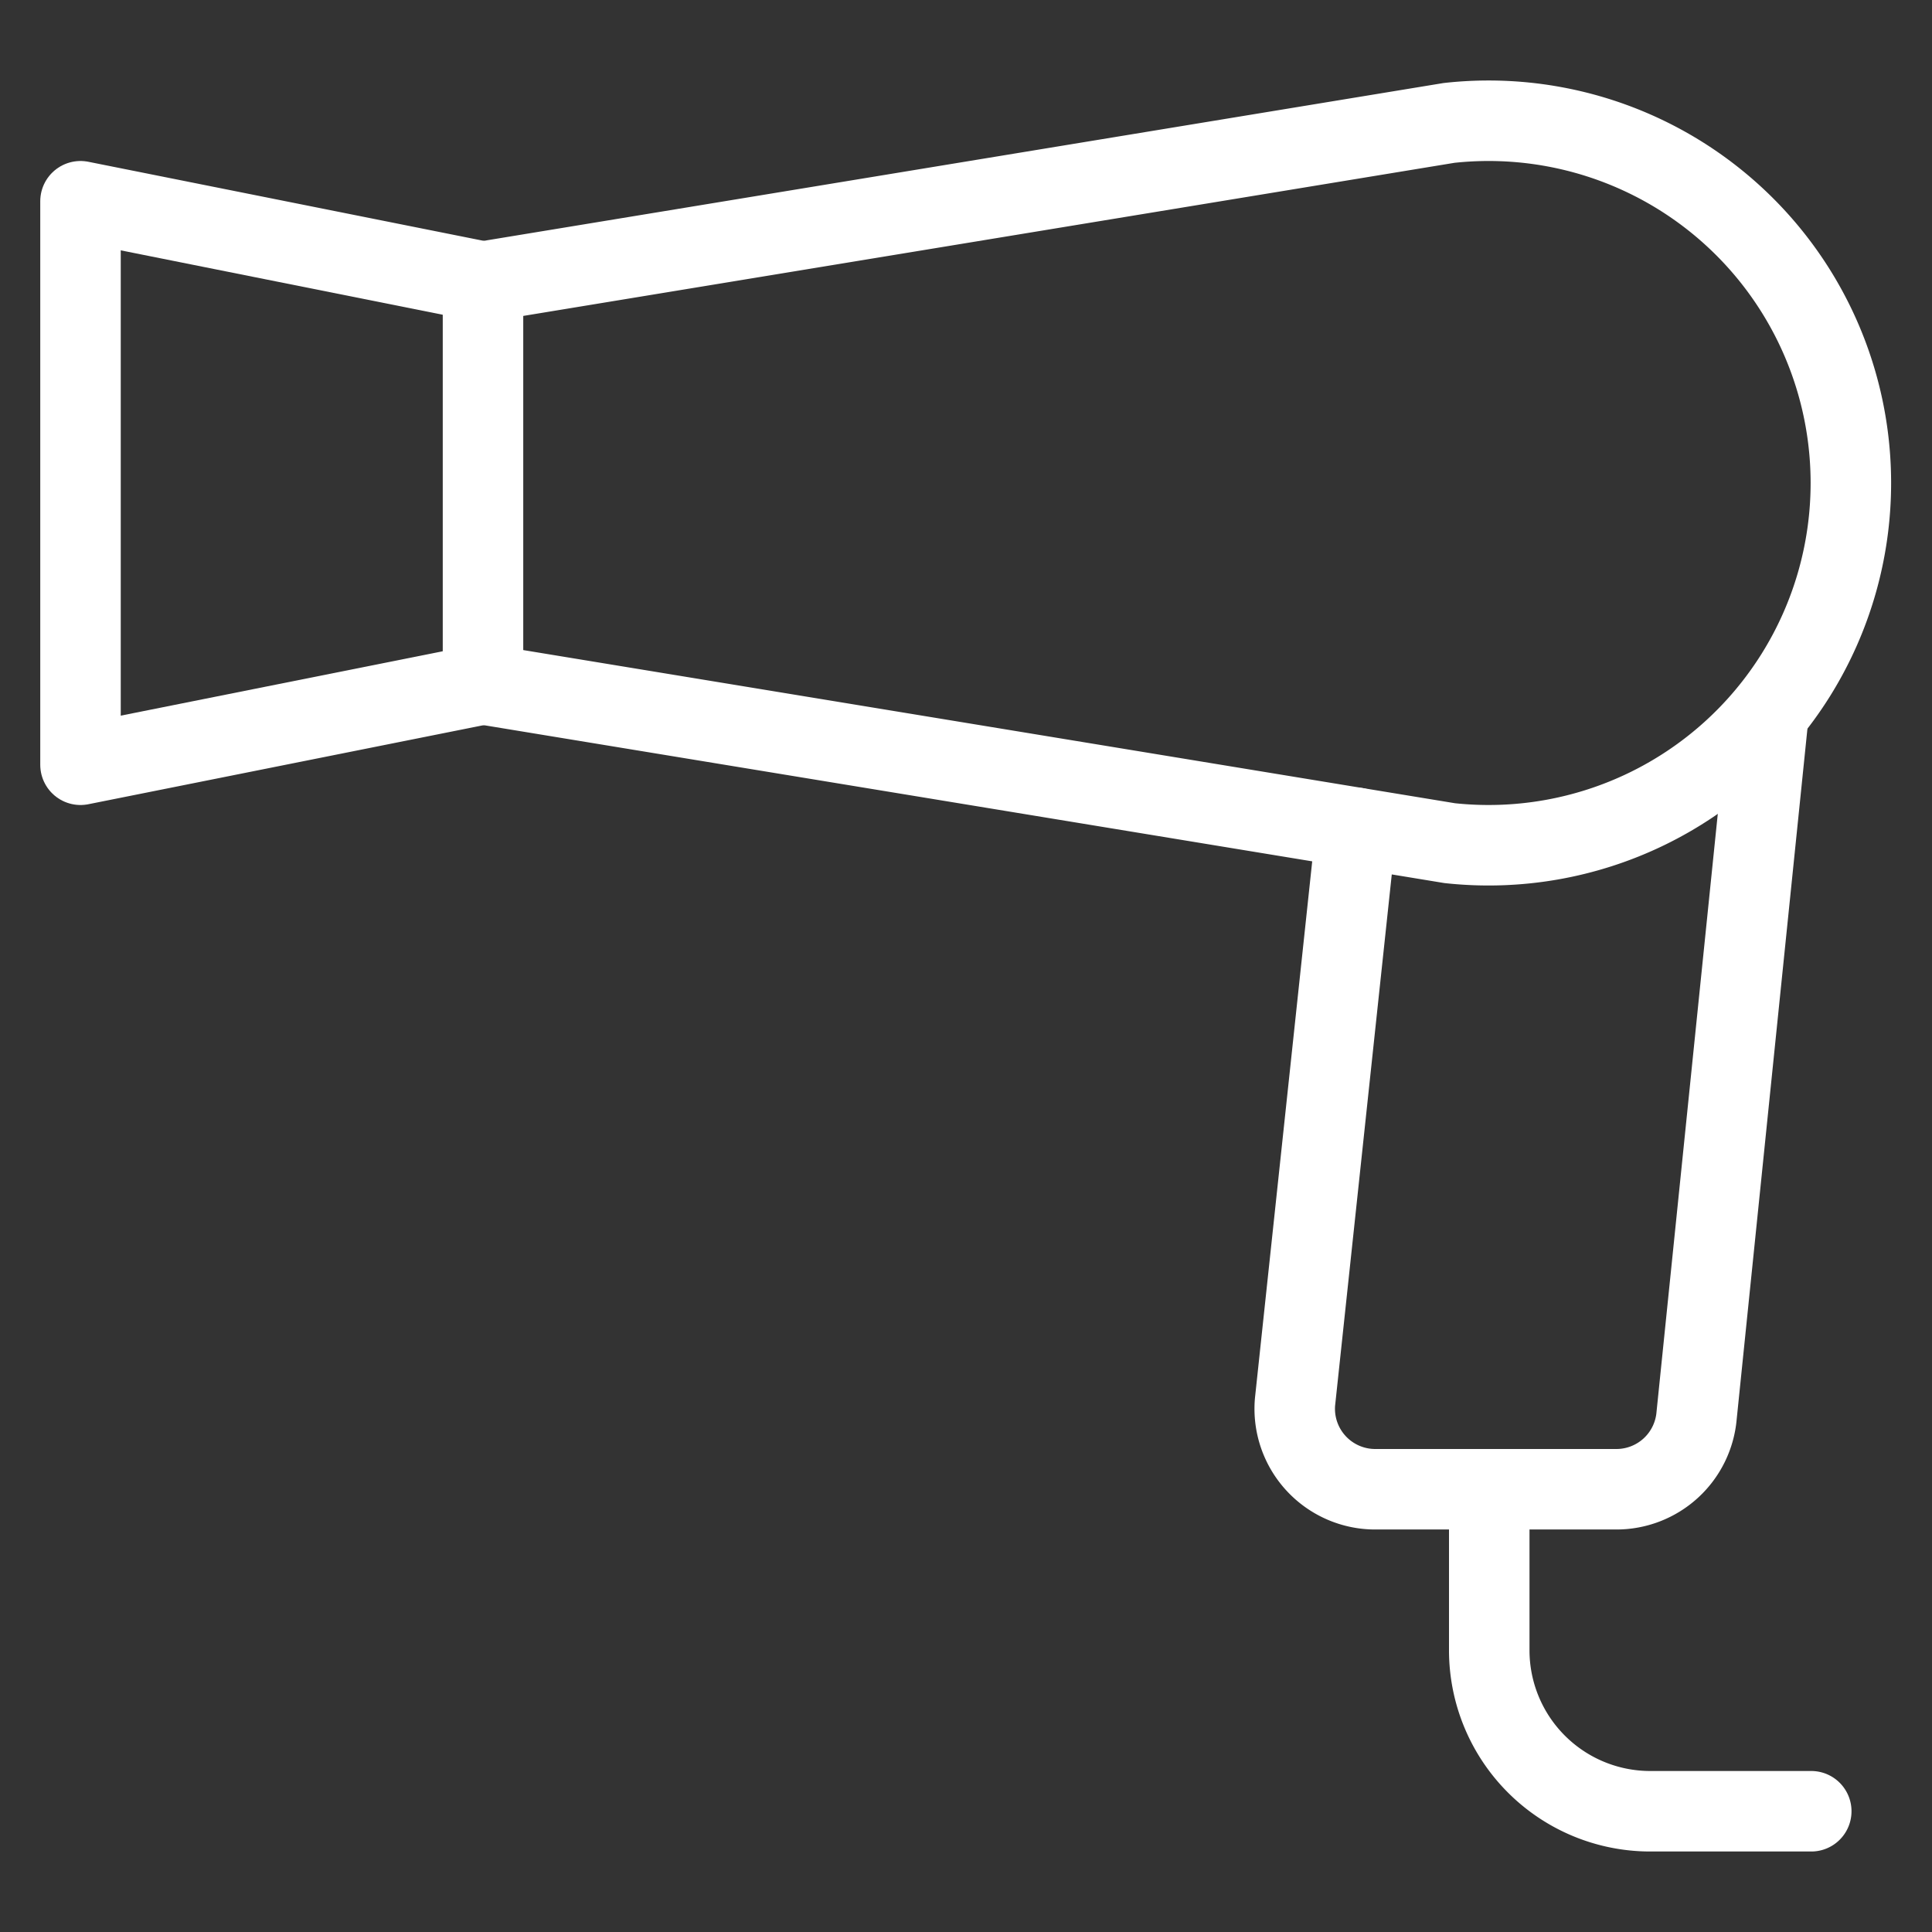 <svg viewBox="0 0 24 24" xmlns="http://www.w3.org/2000/svg" id="Bathroom-Hair-Dryer--Streamline-Ultimate" height="24" width="24"><rect x="0" y="0" width="24" height="24" fill="#333333" stroke="none"/><desc>Bathroom Hair Dryer Streamline Icon: https://streamlinehq.com</desc><path d="m6 8.5 -5 1 0 -7 5 1 0 5z" fill="none" stroke="#ffffff" stroke-linecap="round" stroke-linejoin="round" stroke-width="1"></path><path d="m6 3.5 12 -1.973a4.5 4.5 0 1 1 0.009 8.947L6 8.5" fill="none" stroke="#ffffff" stroke-linecap="round" stroke-linejoin="round" stroke-width="1"></path><path d="m21.969 8.866 -0.893 8.717a1 1 0 0 1 -1 0.917h-2.989a1 1 0 0 1 -1 -1.083l0.761 -7.133" fill="none" stroke="#ffffff" stroke-linecap="round" stroke-linejoin="round" stroke-width="1"></path><path d="M22.5 22.5h-2a2 2 0 0 1 -2 -2v-2" fill="none" stroke="#ffffff" stroke-linecap="round" stroke-linejoin="round" stroke-width="1"></path></svg>